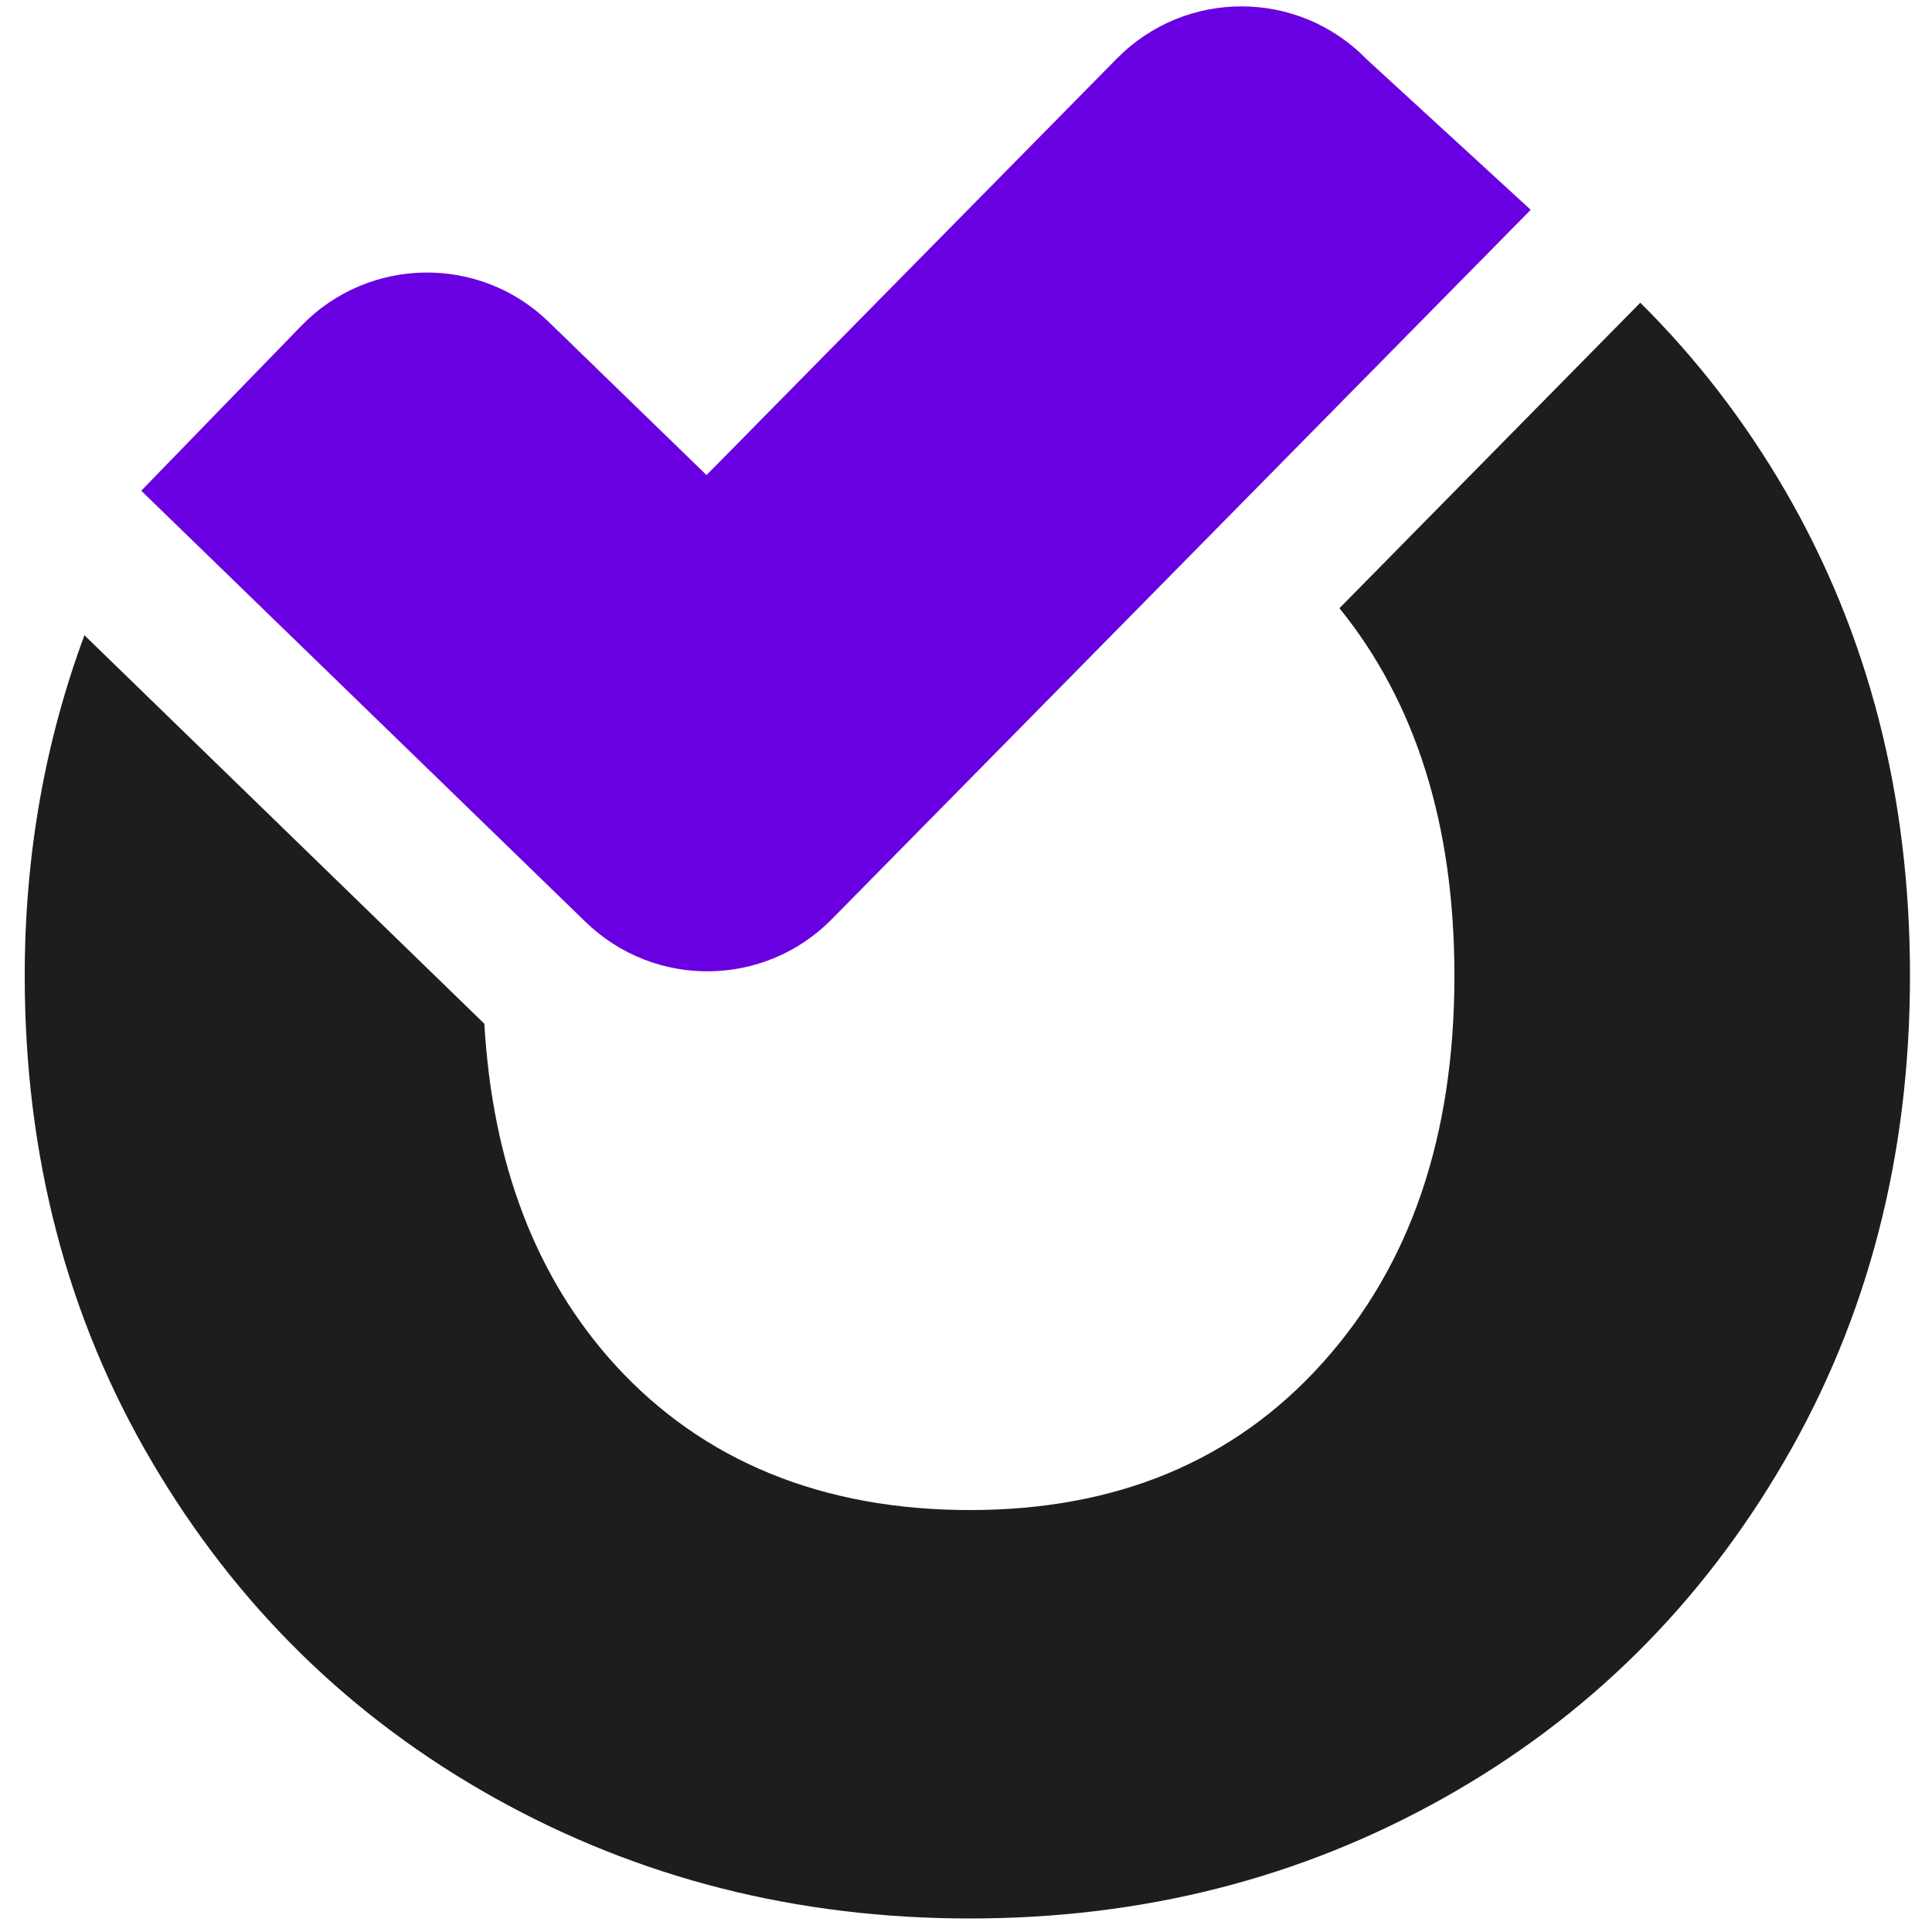 <?xml version="1.0" encoding="UTF-8"?>
<svg xmlns="http://www.w3.org/2000/svg" version="1.1" viewBox="0 0 100 100">
  <defs>
    <style>
      .cls-1 {
        fill: #6900e2;
      }

      .cls-2 {
        fill: #1d1d1b;
      }
    </style>
  </defs>
  <!-- Generator: Adobe Illustrator 28.7.1, SVG Export Plug-In . SVG Version: 1.2.0 Build 142)  -->
  <g>
    <g id="Camada_1">
      <path class="cls-2" d="M92.42,25.43c-2.12-3.65-4.63-6.9-7.52-9.76l-15.57,15.81c3.95,4.88,5.95,11.21,5.95,19.03,0,8.31-2.28,15-6.85,20.06-4.56,5.06-10.64,7.59-18.23,7.59s-13.8-2.51-18.37-7.52c-4.1-4.51-6.34-10.4-6.76-17.65L4.37,32.88c-2.02,5.45-3.09,11.3-3.09,17.62,0,9.31,2.19,17.69,6.57,25.14,4.38,7.46,10.3,13.26,17.75,17.42,7.46,4.16,15.65,6.24,24.6,6.24s17.12-2.08,24.53-6.24c7.41-4.16,13.28-9.96,17.62-17.42,4.34-7.45,6.51-15.83,6.51-25.14s-2.15-17.66-6.44-25.07Z"/>
      <path class="cls-1" d="M79.23,10.86l-8.5-7.8c-3.54-3.63-9.36-3.64-12.92-.03l-21.24,21.56-8.17-7.93c-3.58-3.48-9.31-3.39-12.79.19l-8.3,8.55,23,22.32c3.57,3.46,9.25,3.4,12.74-.14L79.23,10.86Z"/>
    </g>
  </g>
</svg>